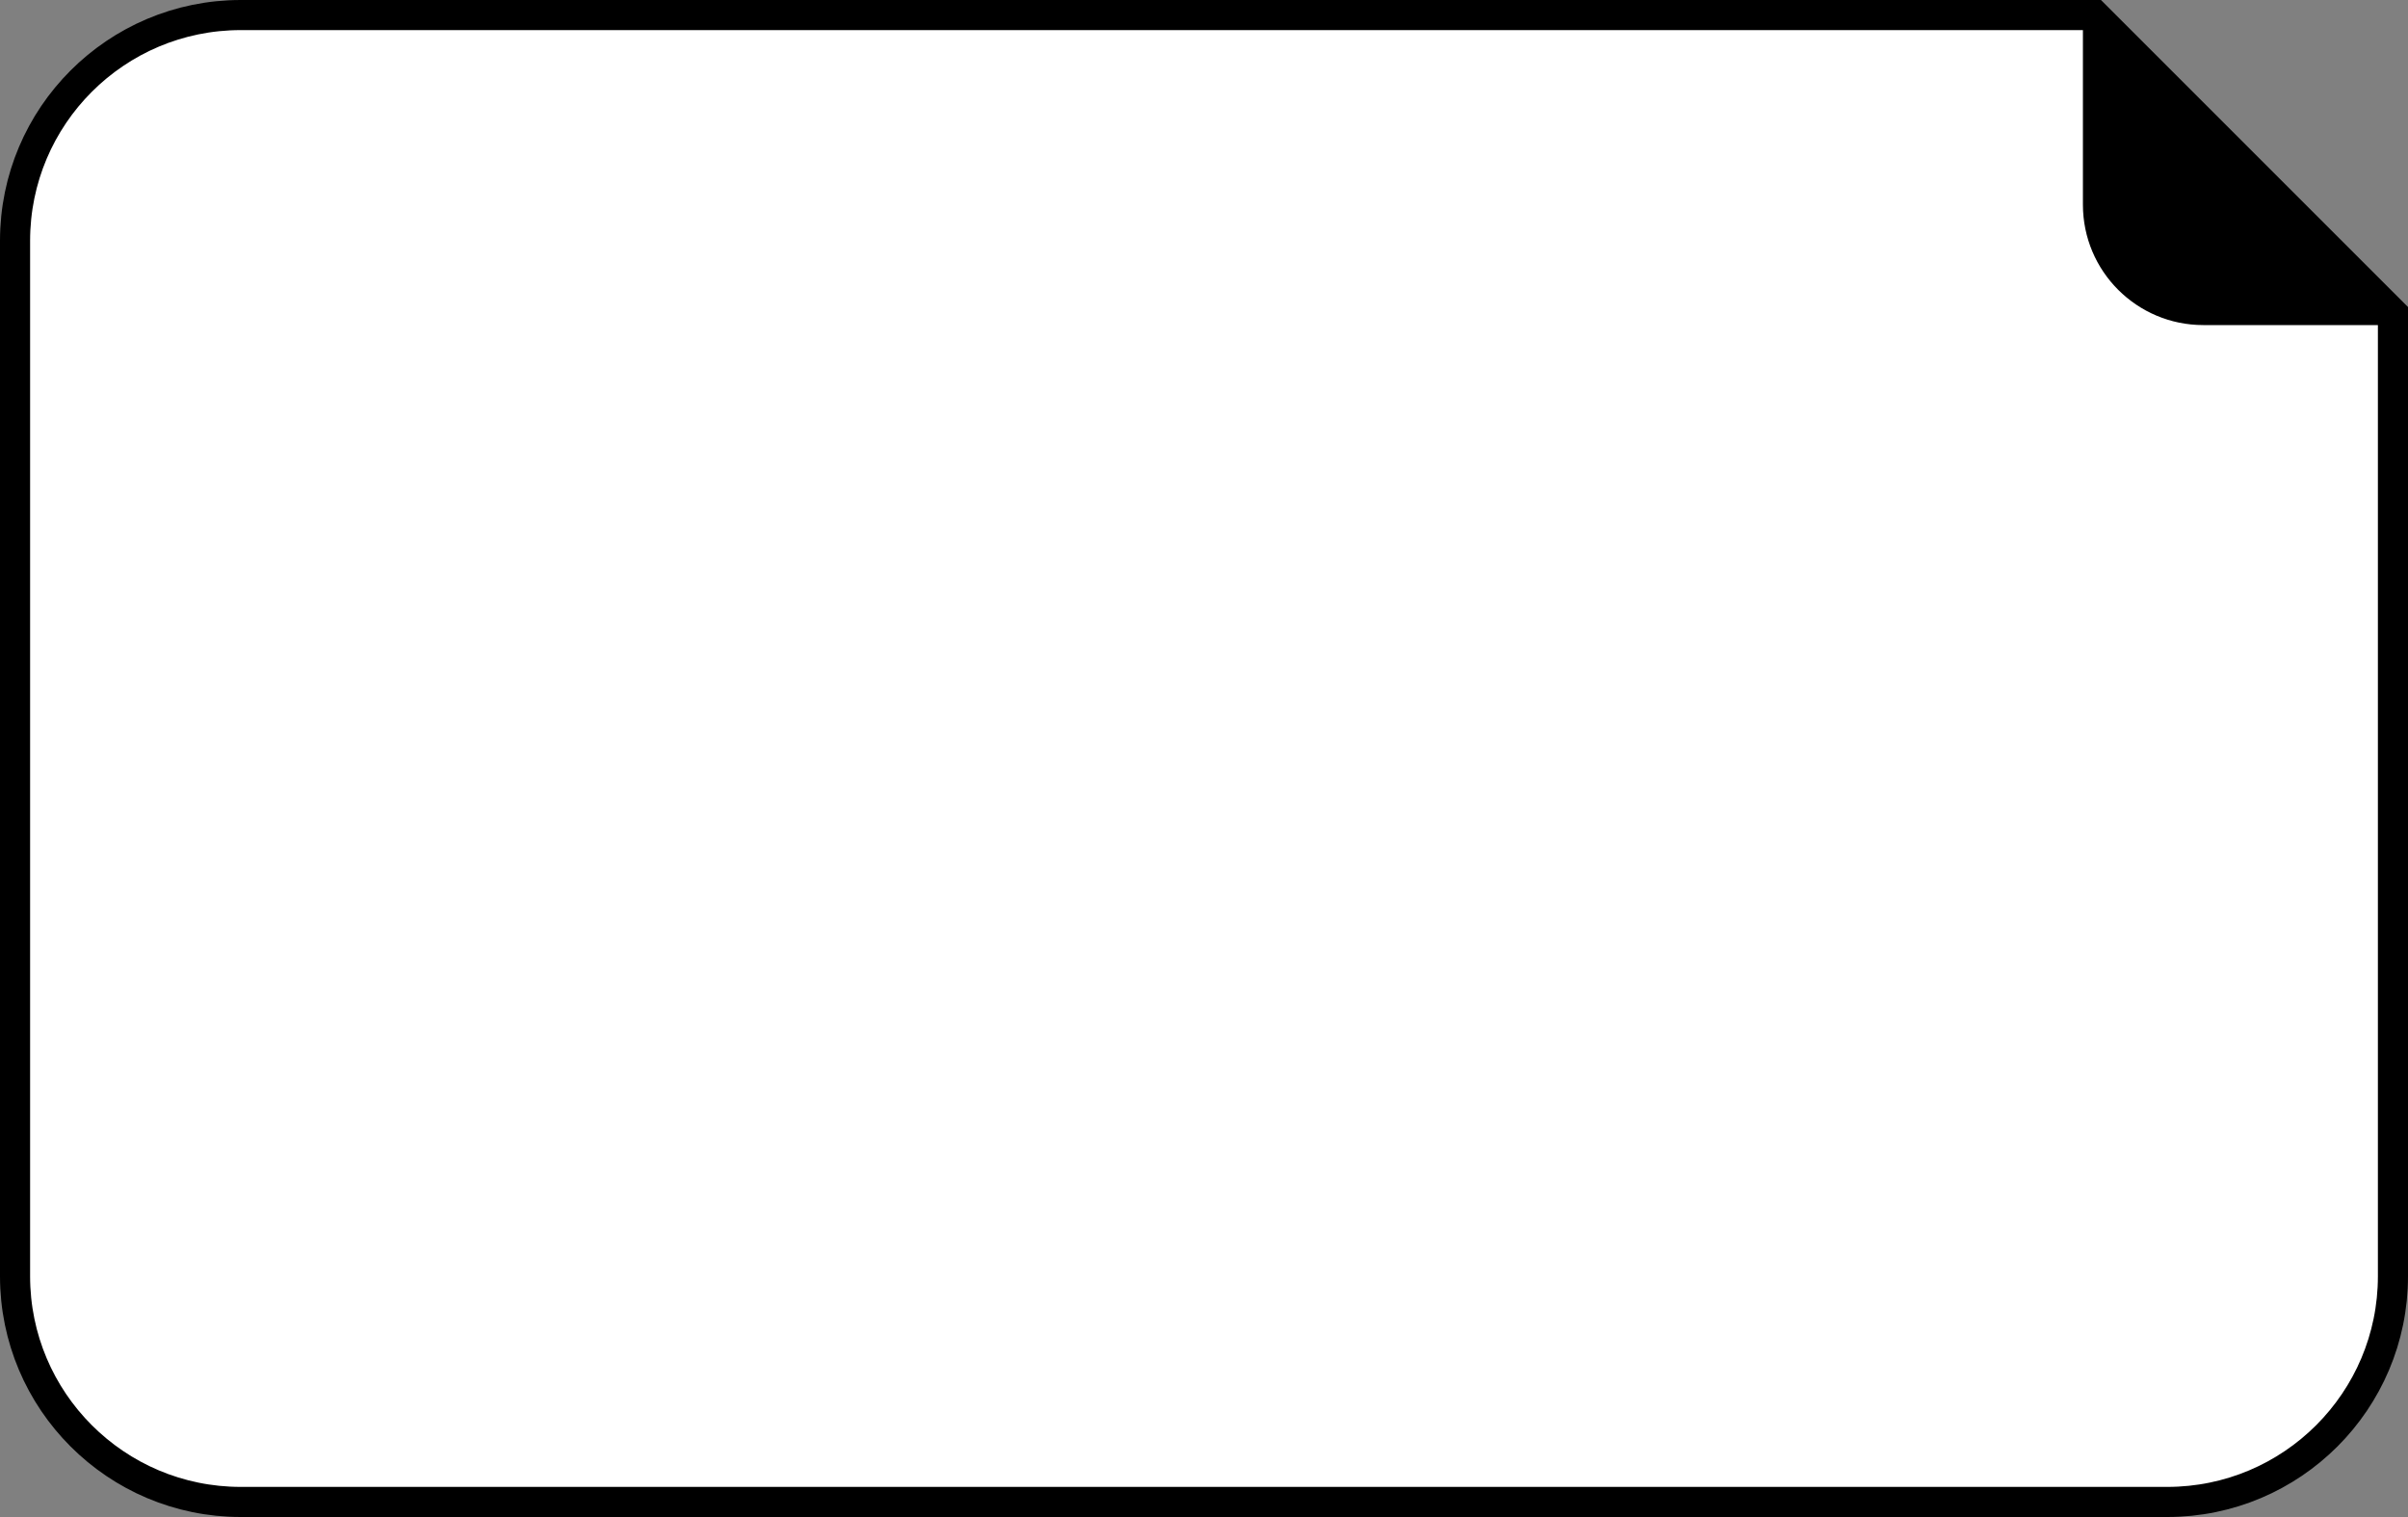 <?xml version="1.0" encoding="UTF-8"?> <svg xmlns="http://www.w3.org/2000/svg" width="200" height="126" viewBox="0 0 200 126" fill="none"><rect x="0" y="0" width="200" height="126" fill="#808080" stroke="none"/> <path d="M180 124.75H20C9.645 124.75 1.25 116.355 1.25 106V20C1.25 9.645 9.645 1.25 20 1.25H173.982L198.75 26.018L198.75 106C198.75 116.355 190.355 124.75 180 124.75Z" fill="white" stroke="black" stroke-width="2.5"></path> <path d="M183 27H200L173 0V17C173 22.523 177.477 27 183 27Z" fill="black"></path> </svg> 